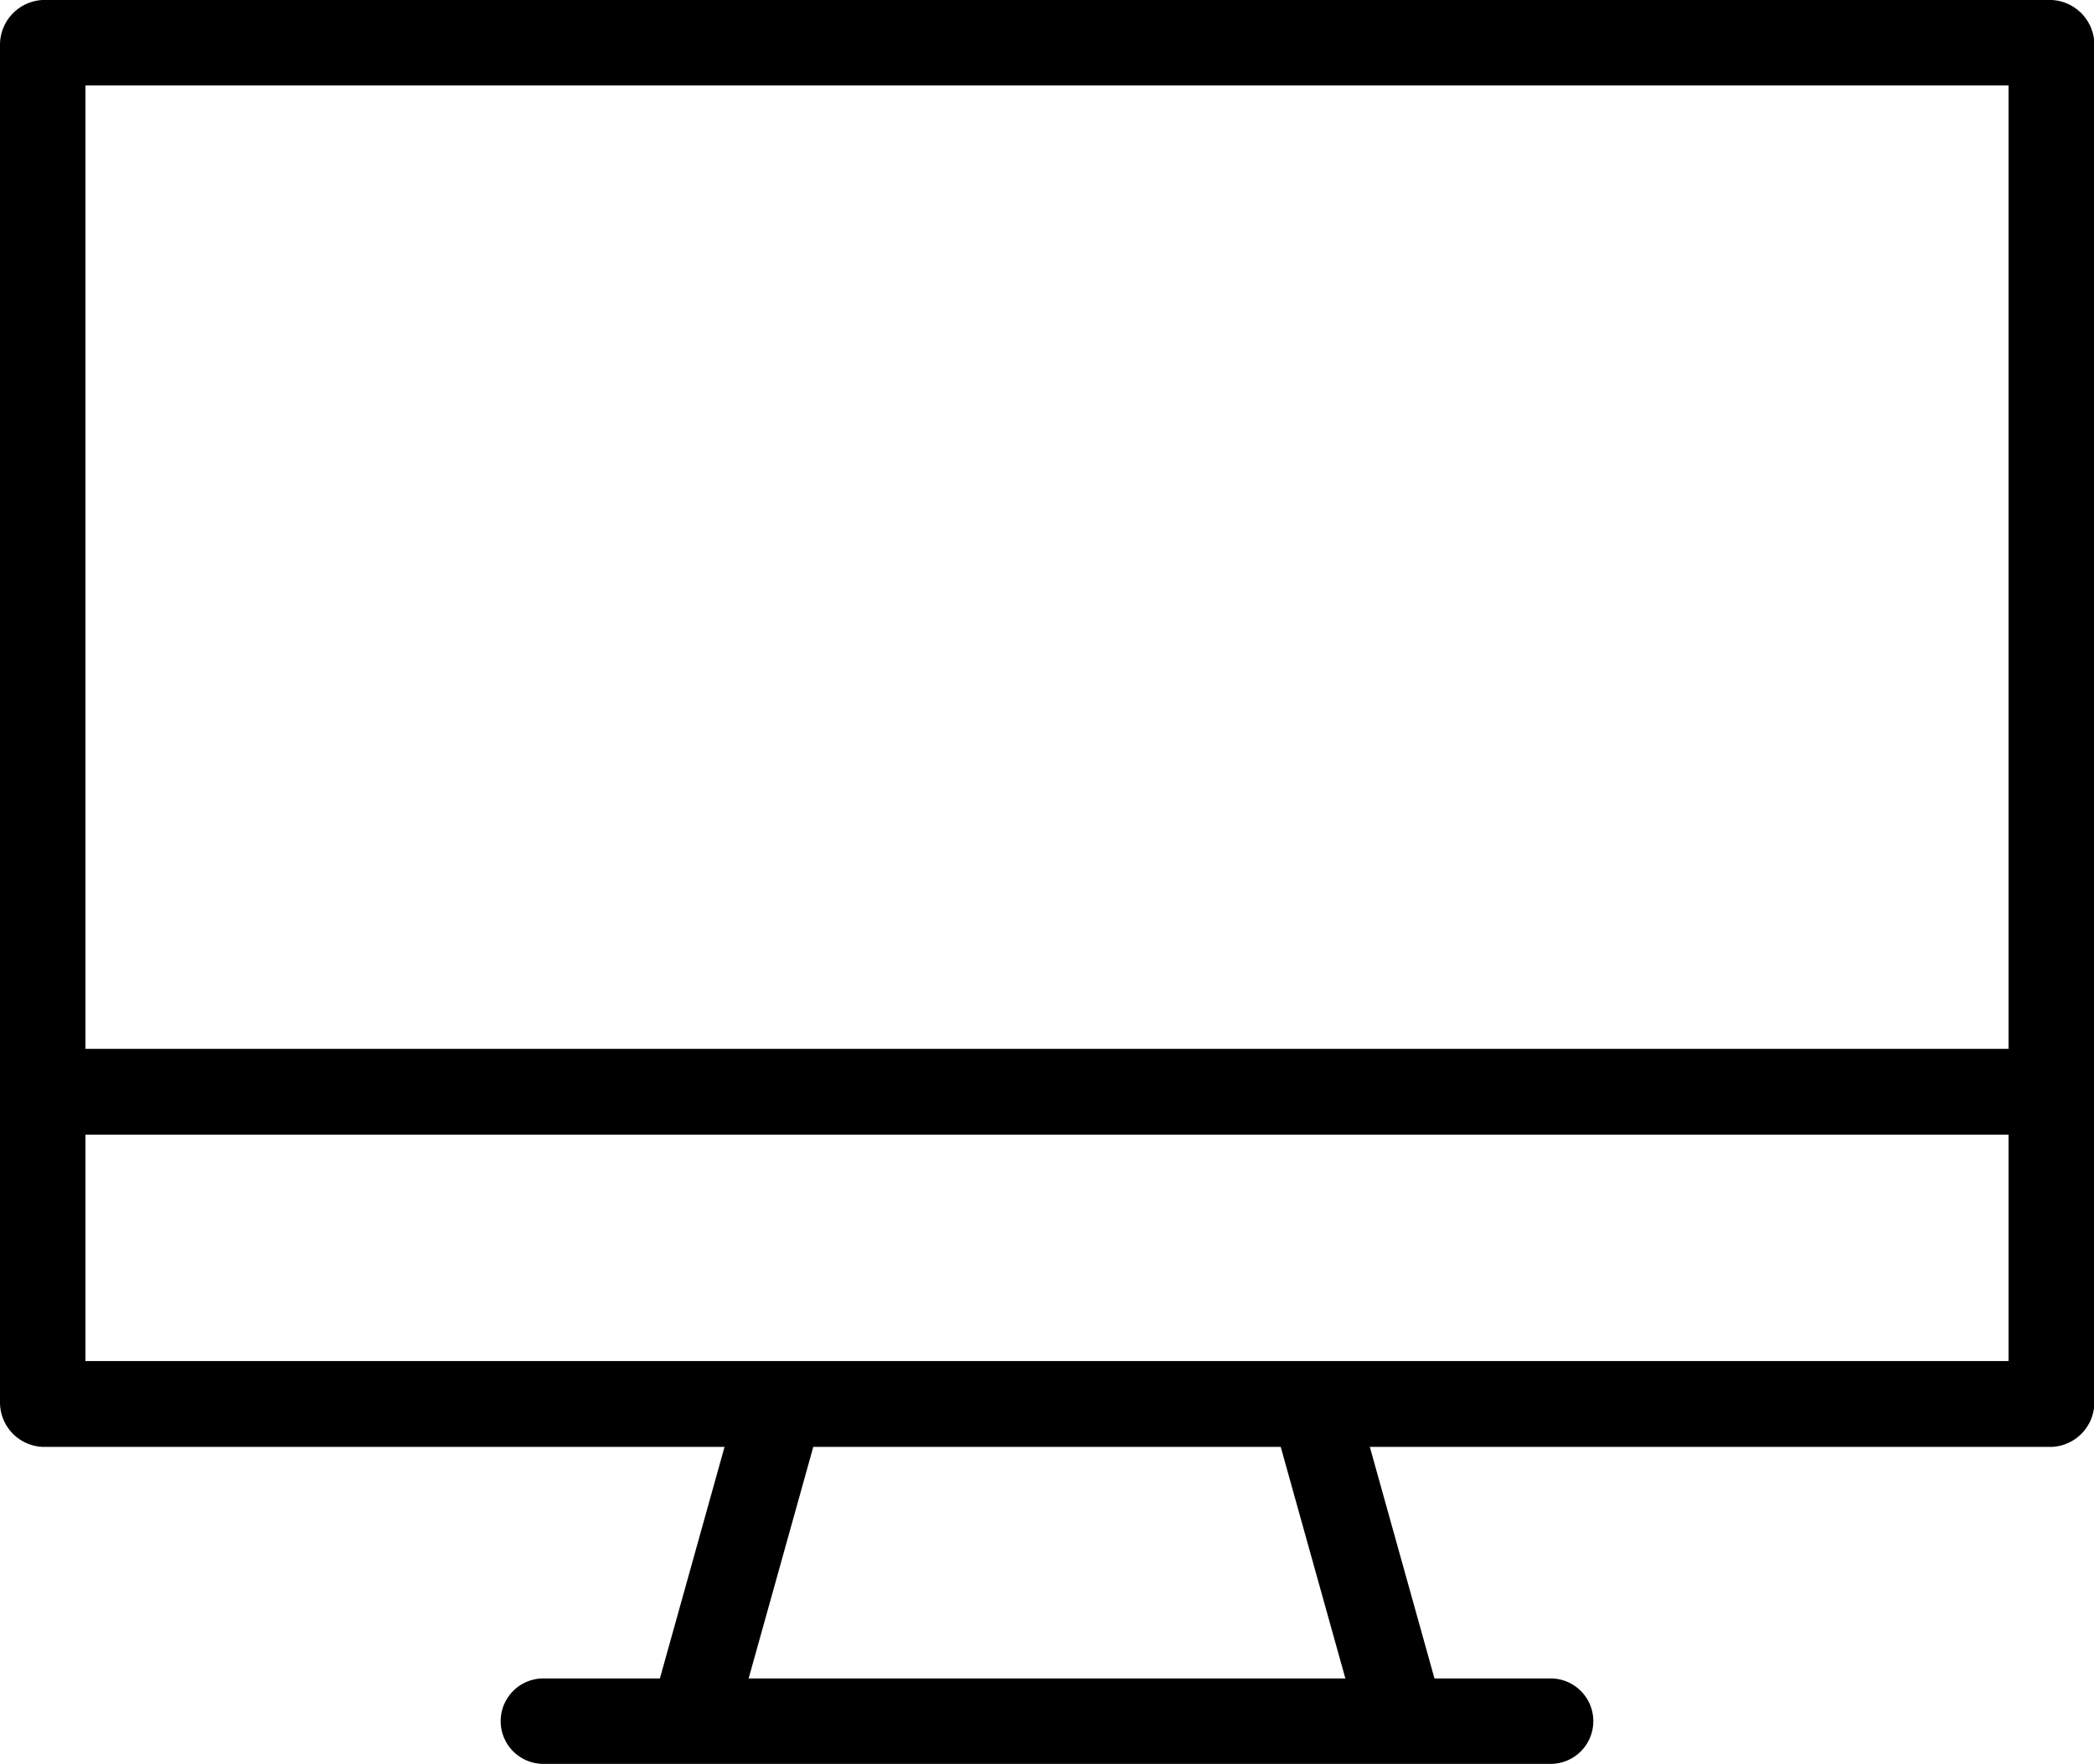 <svg xmlns="http://www.w3.org/2000/svg" width="57.34" height="48.3" class="image-parser-img svg-tag" viewBox="0 0 57.34 48.3" version="1.1" style="top: 50.852px;"><path class="_1_wFA" d="M1.16 0A1.23 1.23 0 000 1.22v37.2a1.22 1.22 0 001.17 1.2h18.67l-1.77 6.34h-3.19a1.17 1.17 0 000 2.34h27.58a1.17 1.17 0 100-2.34h-3.18l-1.77-6.34h18.67a1.22 1.22 0 001.17-1.2V1.22A1.23 1.23 0 0056.19 0H1.16zm1.18 2.34H55v26.38H2.34zm0 28.73H55v6.2H2.34zm19.93 8.55h12.8l1.77 6.34H20.5z"></path></svg>